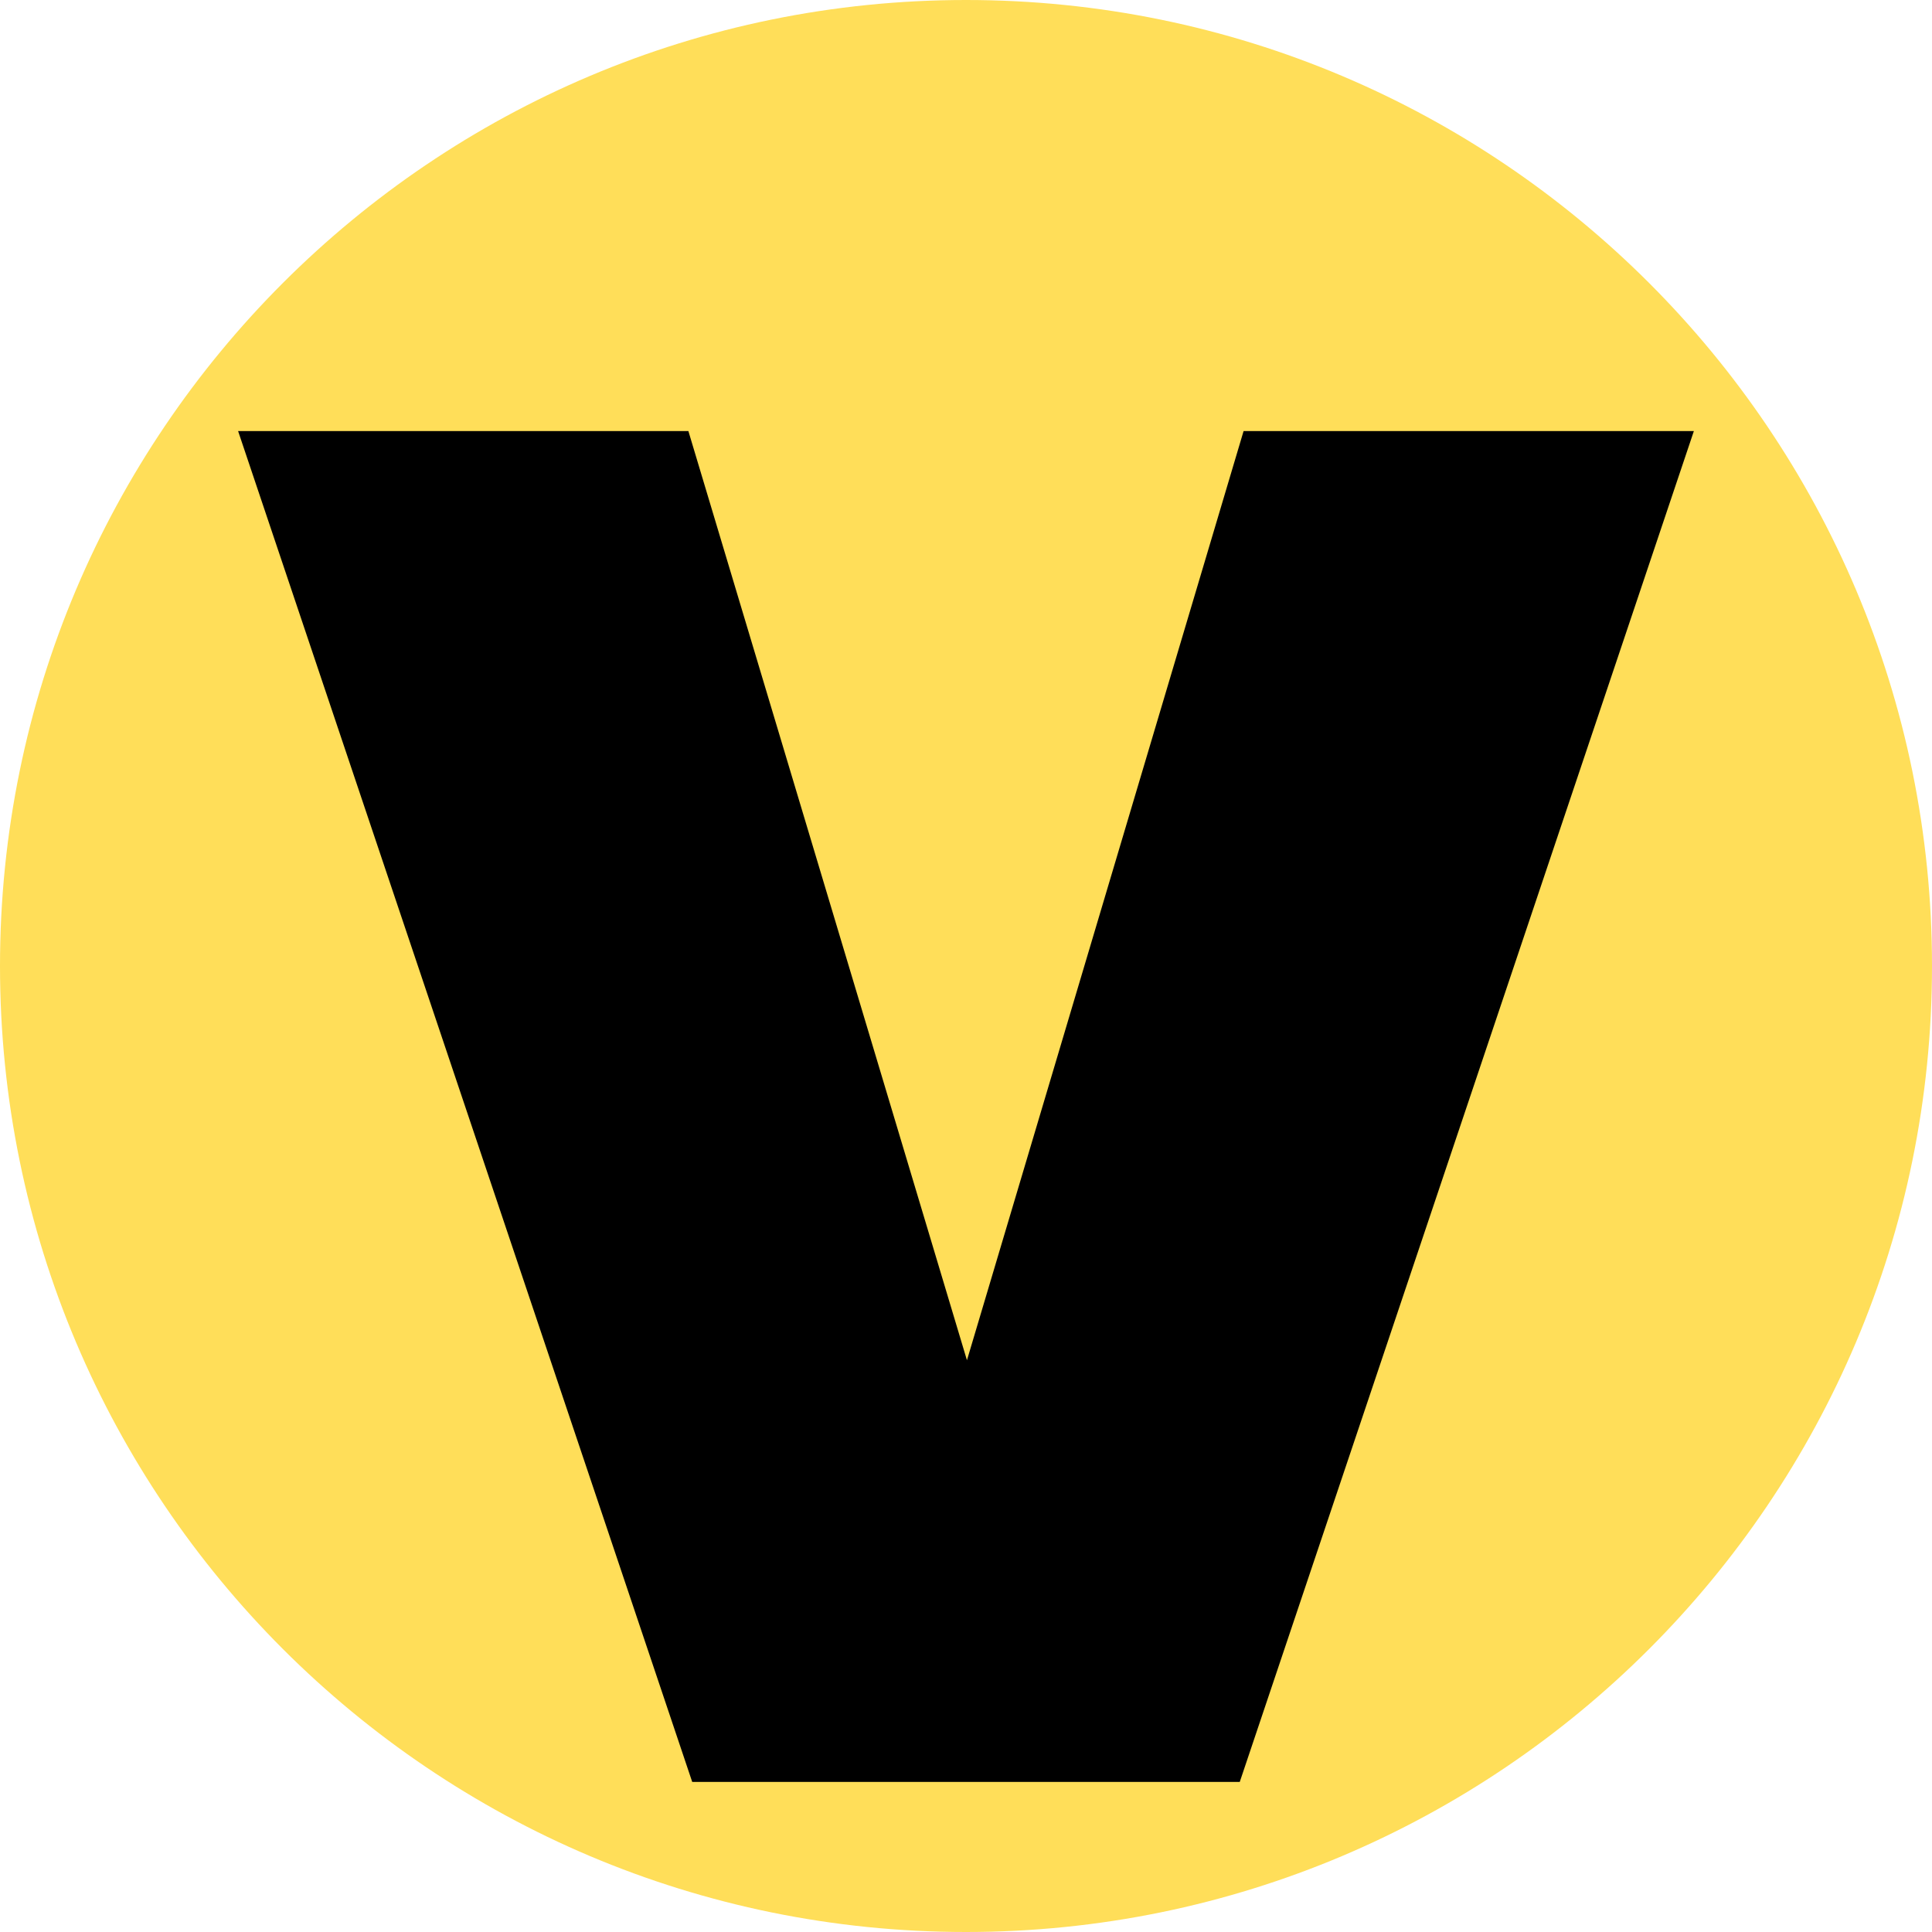 <svg xmlns="http://www.w3.org/2000/svg" xmlns:xlink="http://www.w3.org/1999/xlink" width="1000" zoomAndPan="magnify" viewBox="0 0 750 750" height="1000" preserveAspectRatio="xMidYMid meet" version="1.0"><defs><g/><clipPath id="642f9ff65a"><path d="M 375 0 C 167.895 0 0 167.895 0 375 C 0 582.105 167.895 750 375 750 C 582.105 750 750 582.105 750 375 C 750 167.895 582.105 0 375 0 Z M 375 0 " clip-rule="nonzero"/></clipPath><clipPath id="4cd836336d"><path d="M 0 0 L 750 0 L 750 750 L 0 750 Z M 0 0 " clip-rule="nonzero"/></clipPath><clipPath id="2c4faf7e17"><path d="M 375 0 C 167.895 0 0 167.895 0 375 C 0 582.105 167.895 750 375 750 C 582.105 750 750 582.105 750 375 C 750 167.895 582.105 0 375 0 Z M 375 0 " clip-rule="nonzero"/></clipPath><clipPath id="e56c57c33f"><rect x="0" width="750" y="0" height="750"/></clipPath><clipPath id="b63f4d537d"><path d="M 0.398 167 L 566 167 L 566 692 L 0.398 692 Z M 0.398 167 " clip-rule="nonzero"/></clipPath><clipPath id="81f9d6bf3b"><rect x="0" width="572" y="0" height="750"/></clipPath></defs><g clip-path="url(#642f9ff65a)"><g transform="matrix(1, 0, 0, 1, 0, -0)"><g clip-path="url(#e56c57c33f)"><g clip-path="url(#4cd836336d)"><g clip-path="url(#2c4faf7e17)"><rect x="-165" width="1080" fill="#ffde59" height="1080" y="-165" fill-opacity="1"/></g></g></g></g></g><g transform="matrix(1, 0, 0, 1, 92, -0)"><g clip-path="url(#81f9d6bf3b)"><g clip-path="url(#b63f4d537d)"><g fill="#000000" fill-opacity="1"><g transform="translate(0.432, 691.731)"><g><path d="M 565.125 -524.391 L 388.844 0 L 176.281 0 L 0 -524.391 L 174.797 -524.391 L 282.938 -163.688 L 390.328 -524.391 Z M 565.125 -524.391 "/></g></g></g></g></g></g></svg>